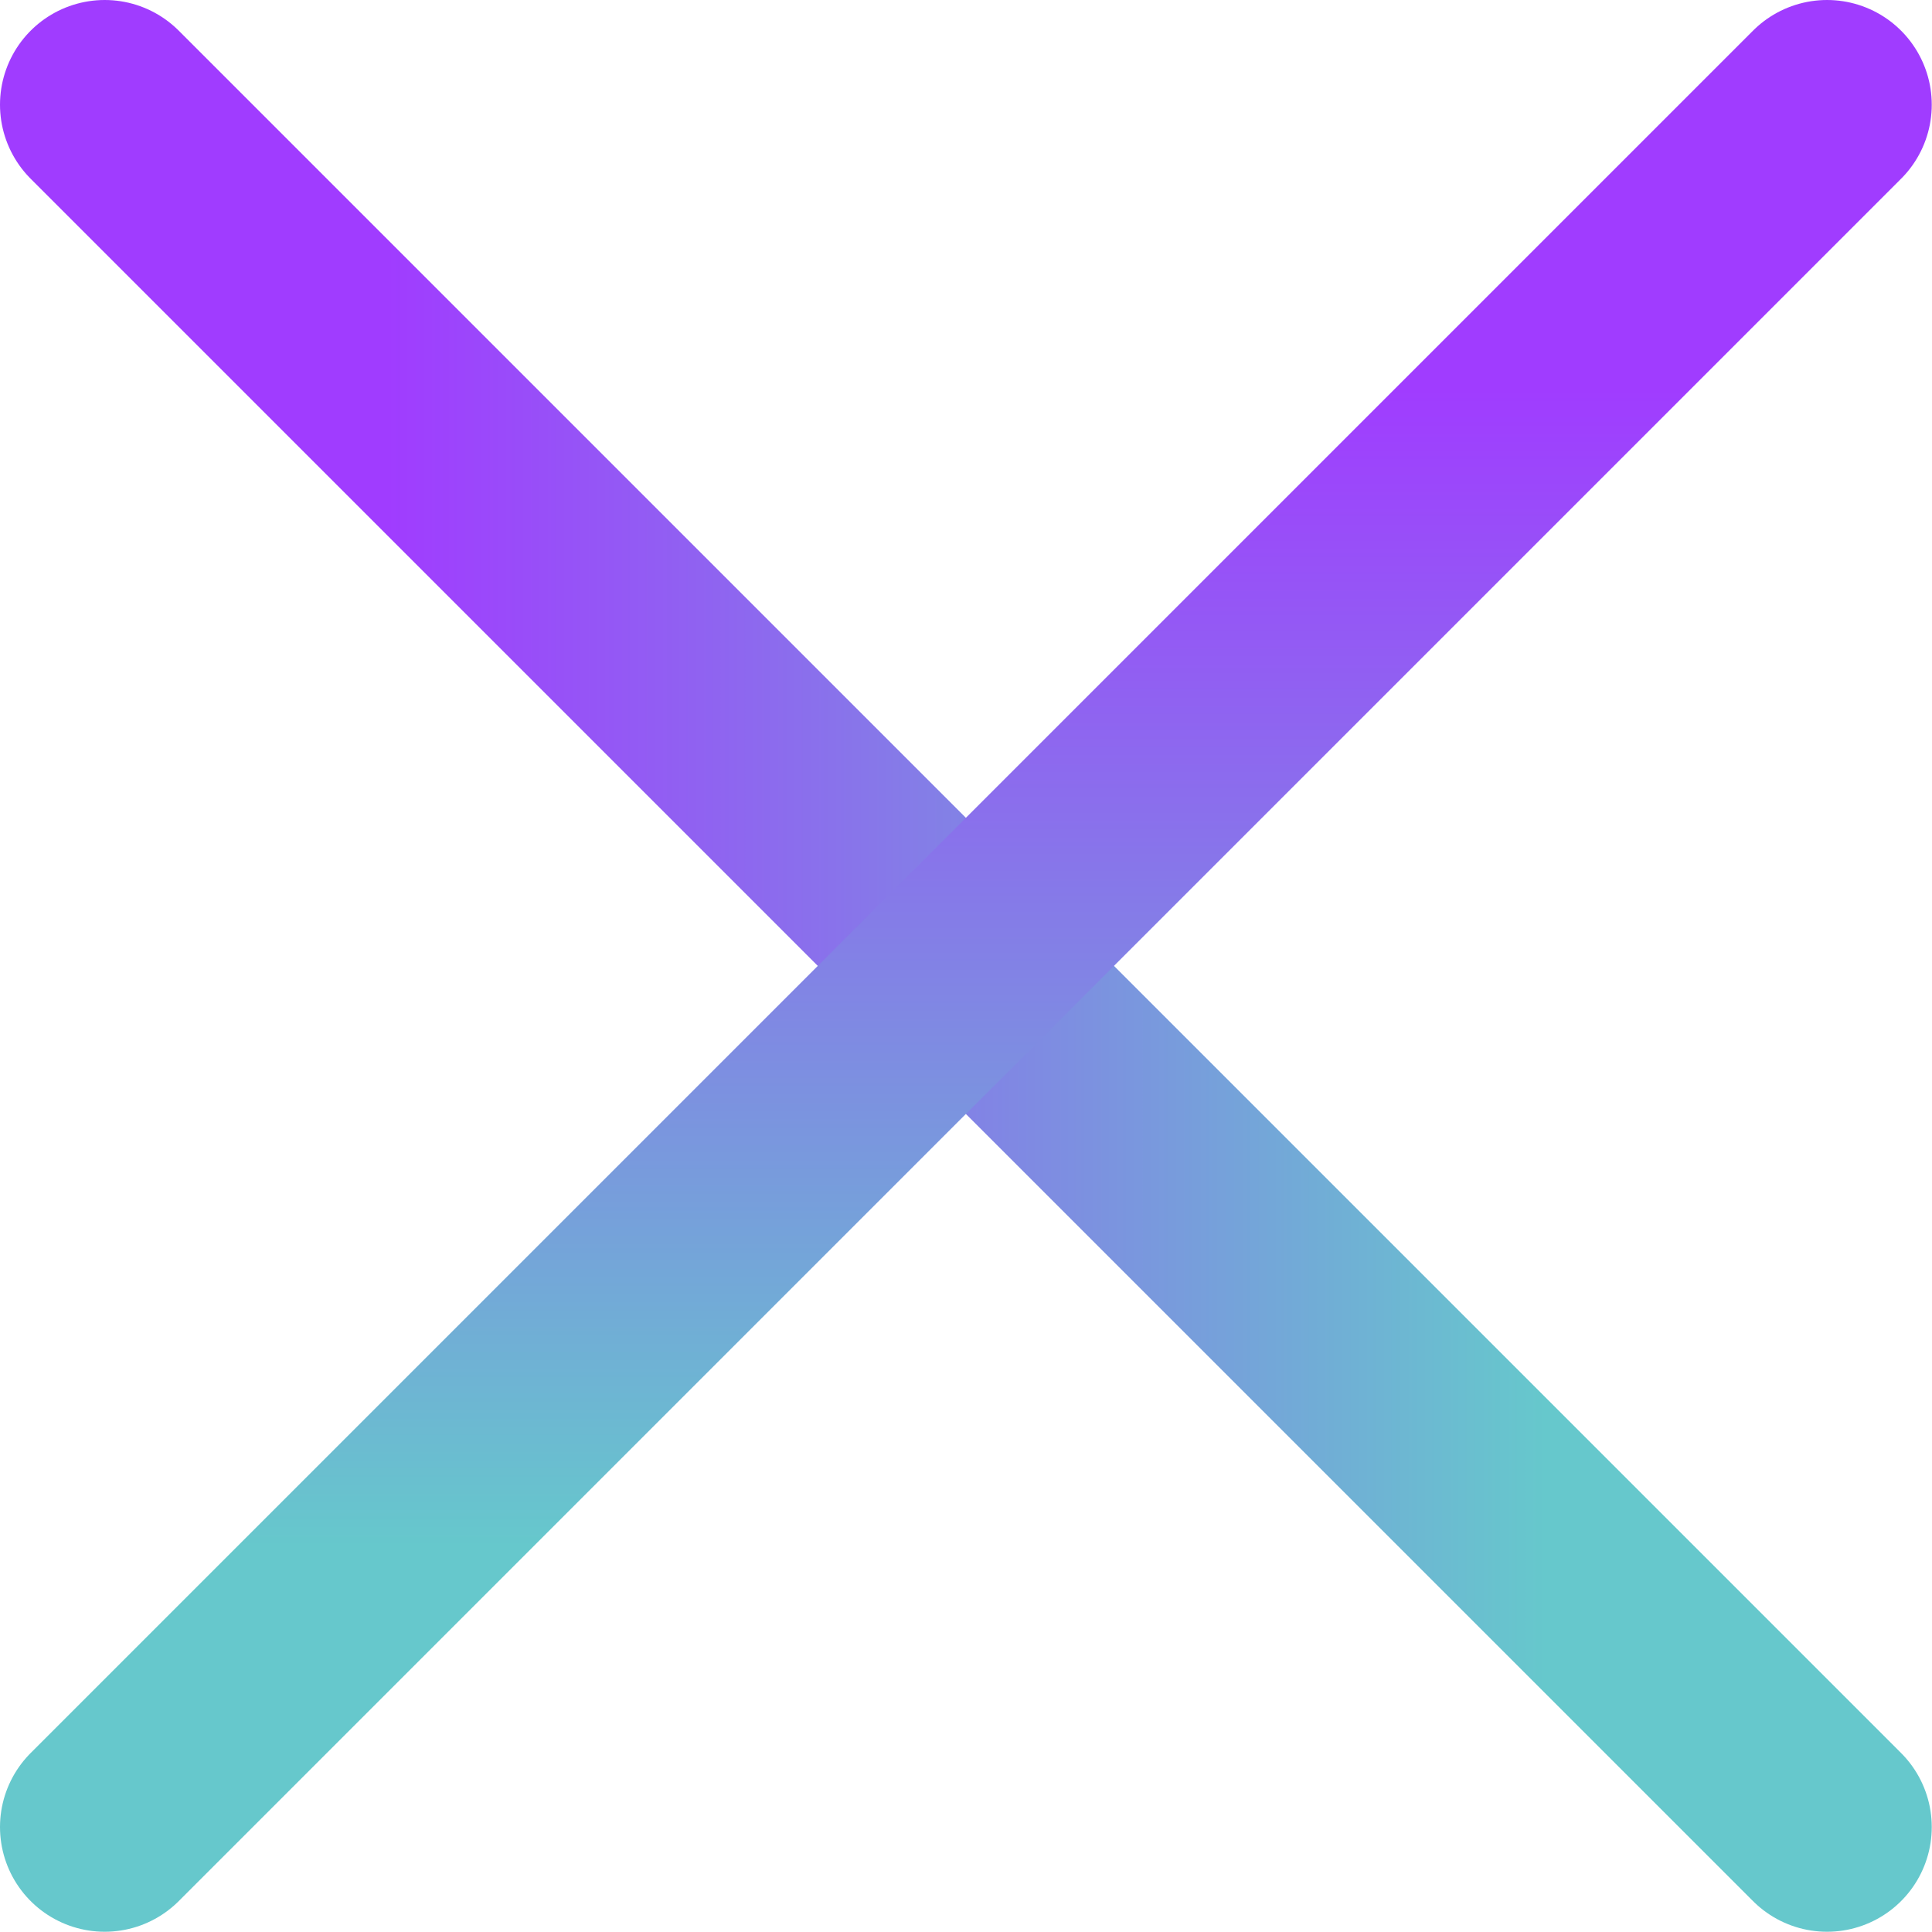 <?xml version="1.0" encoding="UTF-8"?><svg id="Layer_2" xmlns="http://www.w3.org/2000/svg" xmlns:xlink="http://www.w3.org/1999/xlink" viewBox="0 0 78.42 78.42"><defs><style>.cls-1{stroke:url(#Comvision_Arch_Gradient-2);}.cls-1,.cls-2{fill:none;stroke-linecap:round;stroke-miterlimit:10;stroke-width:8.5px;}.cls-2{stroke:url(#Comvision_Arch_Gradient);}</style><linearGradient id="Comvision_Arch_Gradient" x1="-3128.6" y1="3425.95" x2="-3073.15" y2="3370.5" gradientTransform="translate(4634.76 -171.05) rotate(45)" gradientUnits="userSpaceOnUse"><stop offset=".2" stop-color="#a03cff"/><stop offset=".49" stop-color="#8380e6"/><stop offset=".8" stop-color="#66c8cc"/></linearGradient><linearGradient id="Comvision_Arch_Gradient-2" x1="342.1" y1="11204.72" x2="397.55" y2="11149.27" gradientTransform="translate(8204.04 7681.03) rotate(135)" xlink:href="#Comvision_Arch_Gradient"/></defs><g id="Text"><line class="cls-2" x1="4.25" y1="4.25" x2="74.16" y2="74.16"/><line class="cls-1" x1="74.16" y1="4.25" x2="4.25" y2="74.16"/></g></svg>